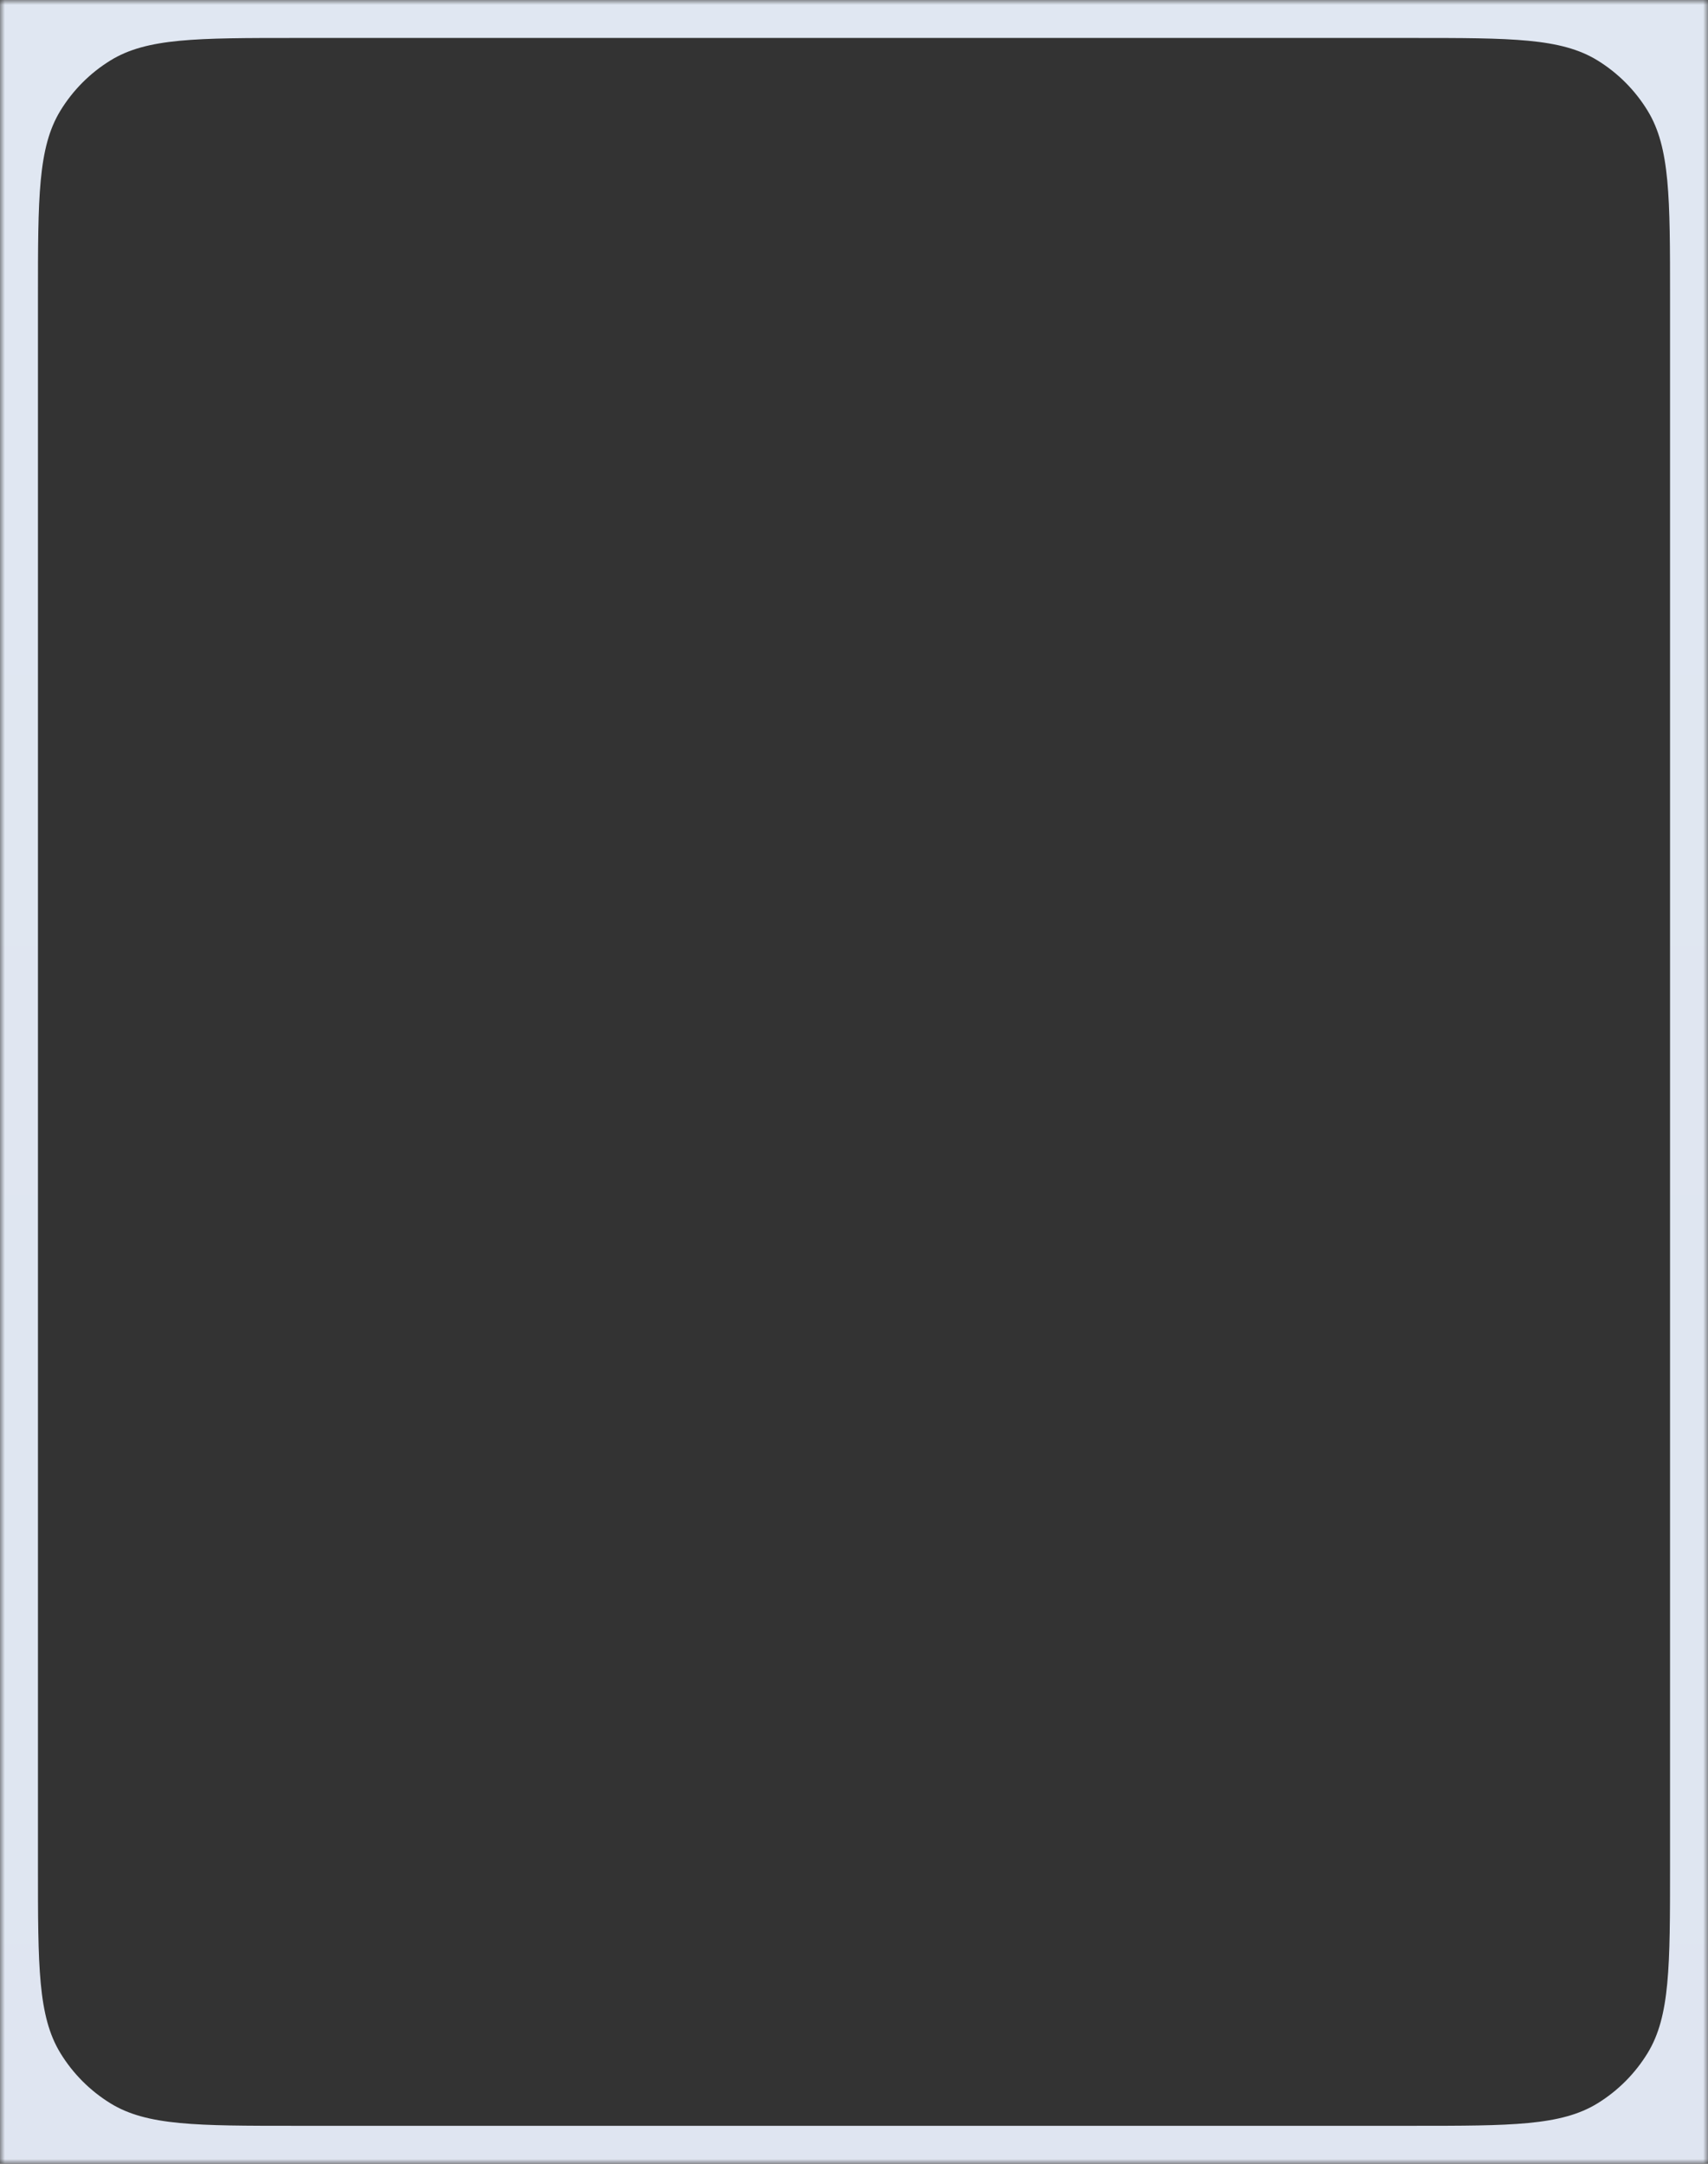 <?xml version="1.0" encoding="UTF-8"?> <svg xmlns="http://www.w3.org/2000/svg" width="180" height="228" viewBox="0 0 180 228" fill="none"><rect x="0" y="0" width="180" height="228" fill="#333333" stroke="none"/> <mask id="mask0_2399_2118" style="mask-type:luminance" maskUnits="userSpaceOnUse" x="0" y="0" width="180" height="228"> <path d="M180 0H0V228H180V0Z" fill="white"></path> </mask> <g mask="url(#mask0_2399_2118)"> <path fill-rule="evenodd" clip-rule="evenodd" d="M-175.579 -463.675C-180 -456.461 -180 -446.641 -180 -427V1887C-180 1906.64 -180 1916.46 -175.579 1923.68C-173.106 1927.71 -169.712 1931.11 -165.675 1933.58C-158.461 1938 -148.641 1938 -129 1938H129C148.641 1938 158.461 1938 165.675 1933.58C169.712 1931.11 173.106 1927.71 175.579 1923.68C180 1916.46 180 1906.64 180 1887V-427C180 -446.641 180 -456.461 175.579 -463.675C173.106 -467.712 169.712 -471.106 165.675 -473.579C158.461 -478 148.641 -478 129 -478H-129C-148.641 -478 -158.461 -478 -165.675 -473.579C-169.712 -471.106 -173.106 -467.712 -175.579 -463.675ZM6.358 11.675C4 15.54 4 20.801 4 31.324V196.676C4 207.199 4 212.46 6.358 216.325C7.677 218.488 9.487 220.306 11.64 221.631C15.488 224 20.725 224 31.2 224H148.8C159.275 224 164.512 224 168.36 221.631C170.513 220.306 172.323 218.488 173.642 216.325C176 212.46 176 207.199 176 196.676V31.324C176 20.801 176 15.54 173.642 11.675C172.323 9.512 170.513 7.694 168.36 6.369C164.512 4 159.275 4 148.8 4H31.2C20.725 4 15.488 4 11.64 6.369C9.487 7.694 7.677 9.512 6.358 11.675Z" fill="url(#paint0_linear_2399_2118)"></path> </g> <defs> <linearGradient id="paint0_linear_2399_2118" x1="-1.80006e-05" y1="-478" x2="-1.80006e-05" y2="1938" gradientUnits="userSpaceOnUse"> <stop stop-color="#E4ECF4"></stop> <stop offset="1" stop-color="#D2D5E9"></stop> </linearGradient> </defs> </svg> 
